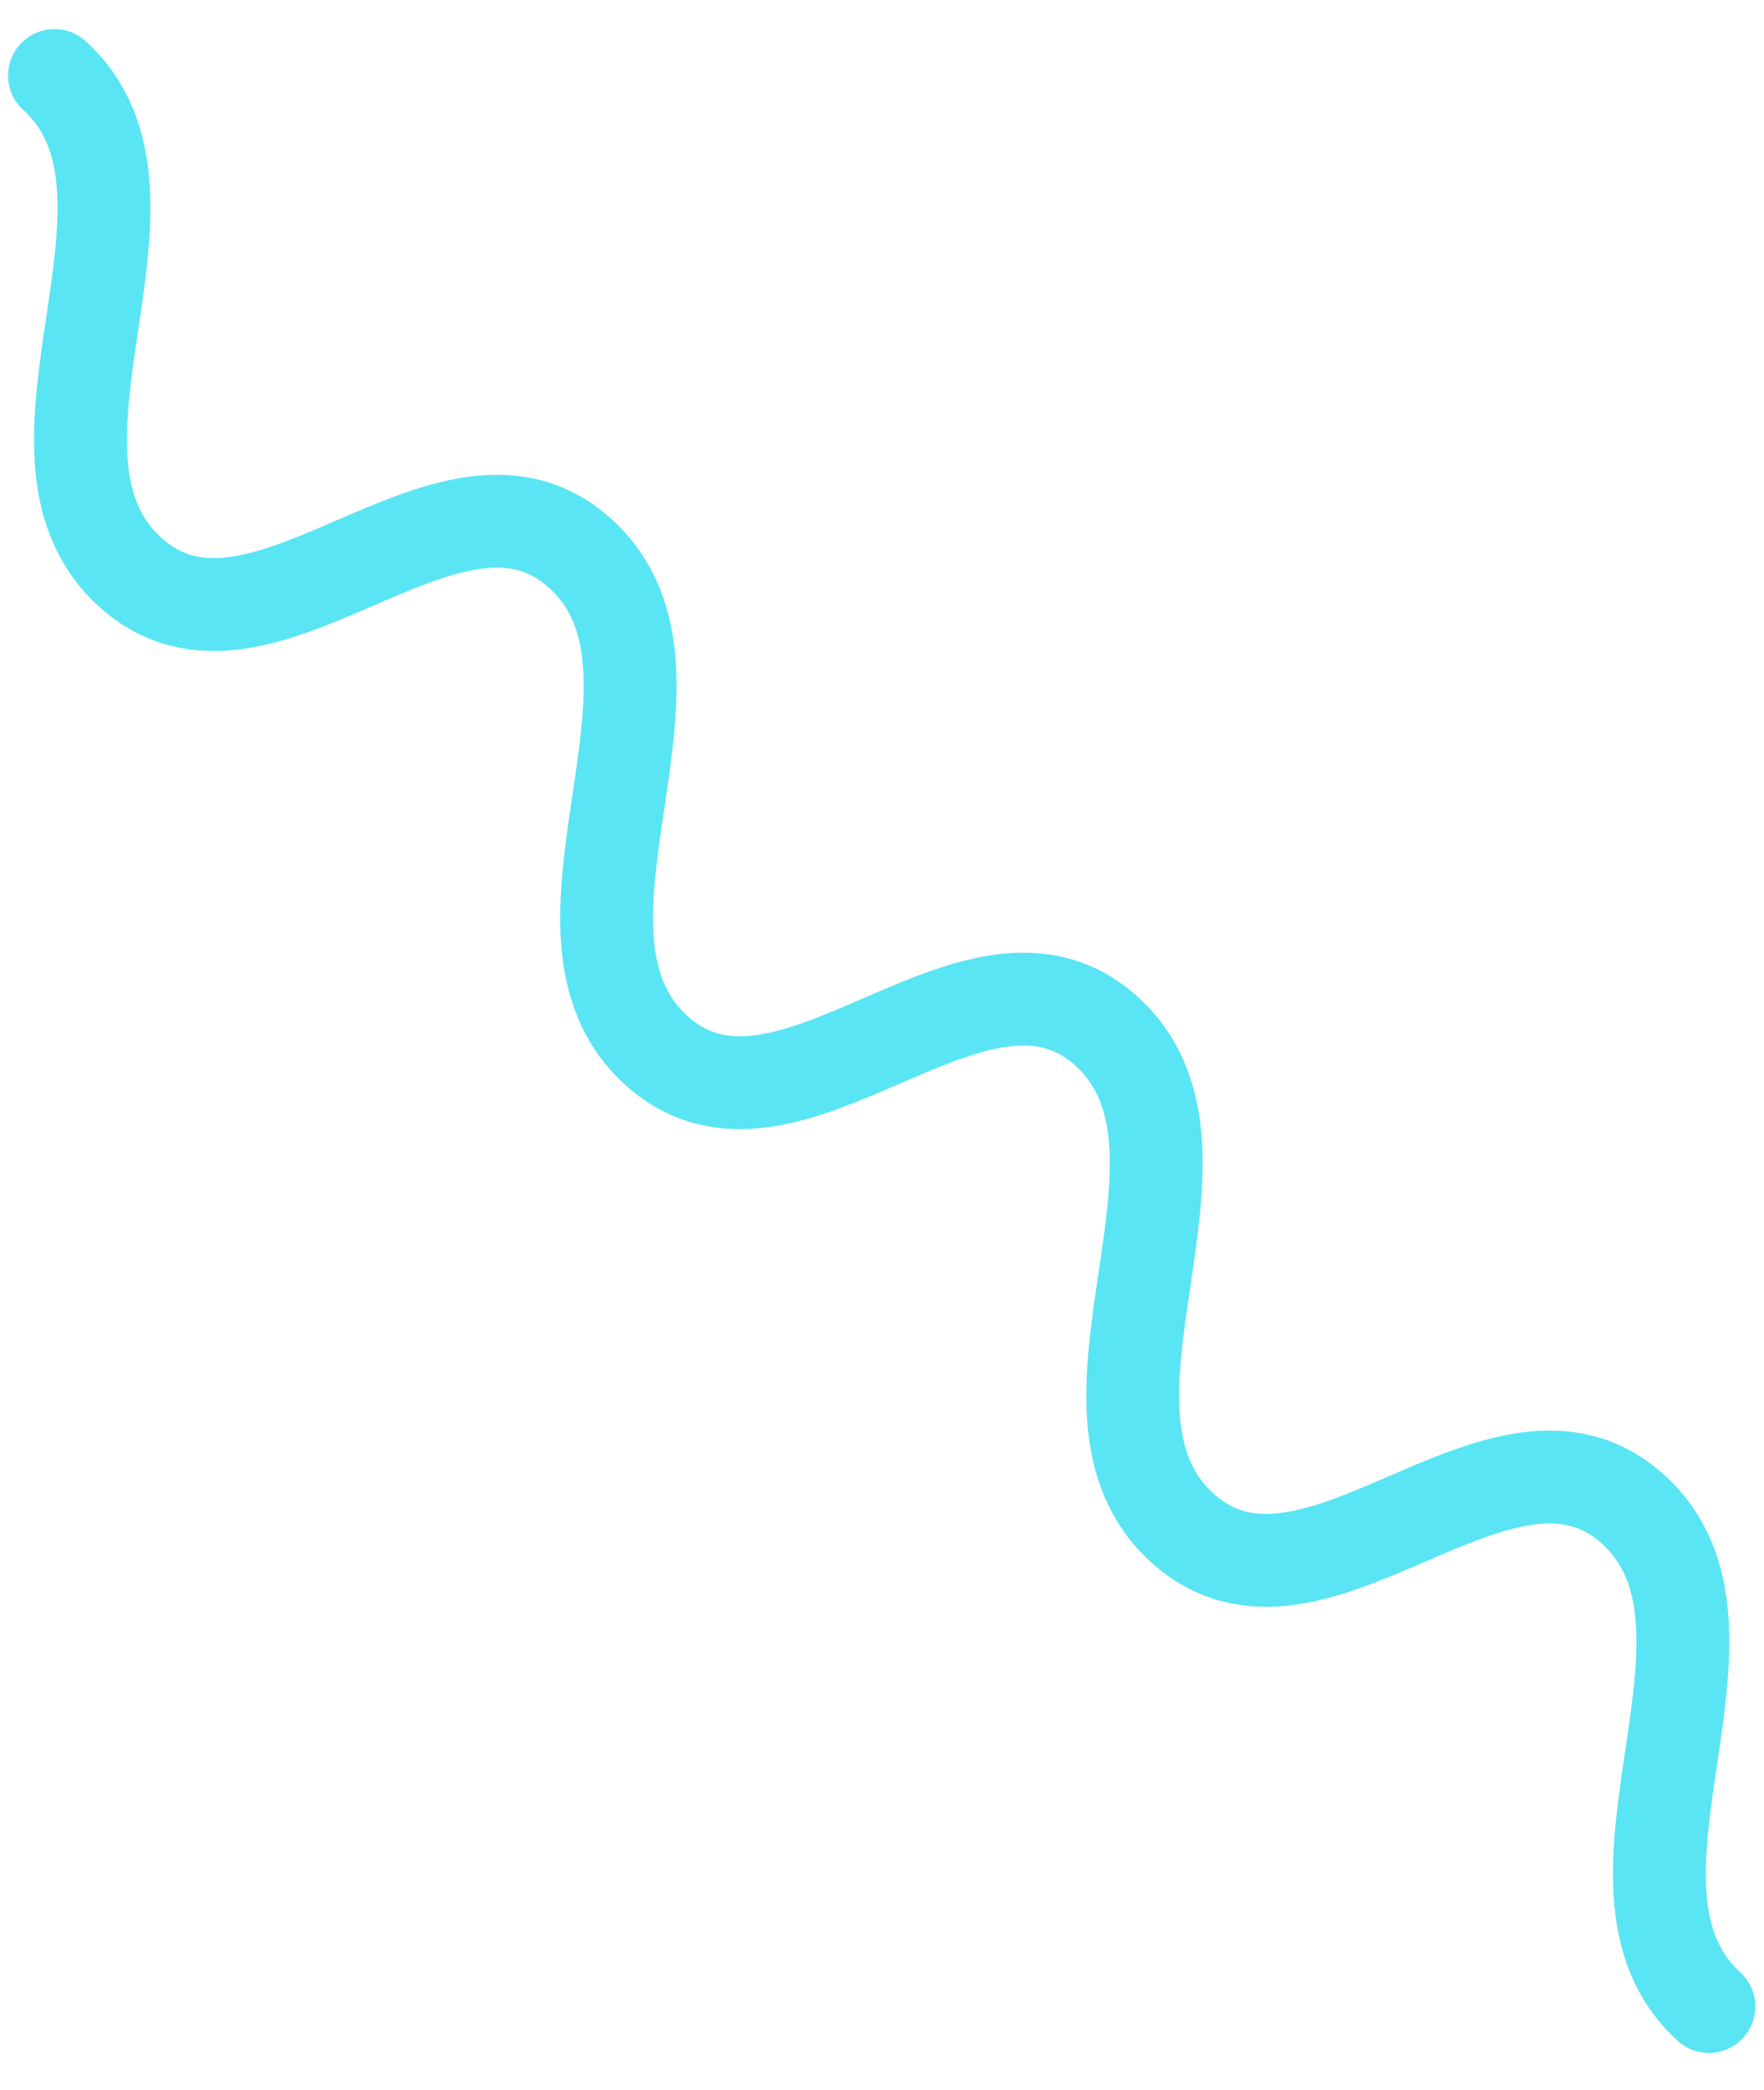 <svg width="38" height="45" viewBox="0 0 38 45" fill="none" xmlns="http://www.w3.org/2000/svg">
<path opacity="0.85" d="M1.173 1.627C4.007 4.202 -0.034 9.743 2.8 12.318C5.633 14.892 9.674 9.35 12.508 11.925C15.341 14.499 11.3 20.041 14.134 22.615C16.968 25.19 21.008 19.648 23.841 22.21C26.674 24.785 22.634 30.327 25.467 32.901C28.301 35.475 32.342 29.934 35.186 32.507C38.019 35.081 33.979 40.623 36.813 43.209" stroke="#3CE0F2" stroke-width="2" stroke-miterlimit="10" stroke-linecap="round" stroke-linejoin="round"/>
</svg>
